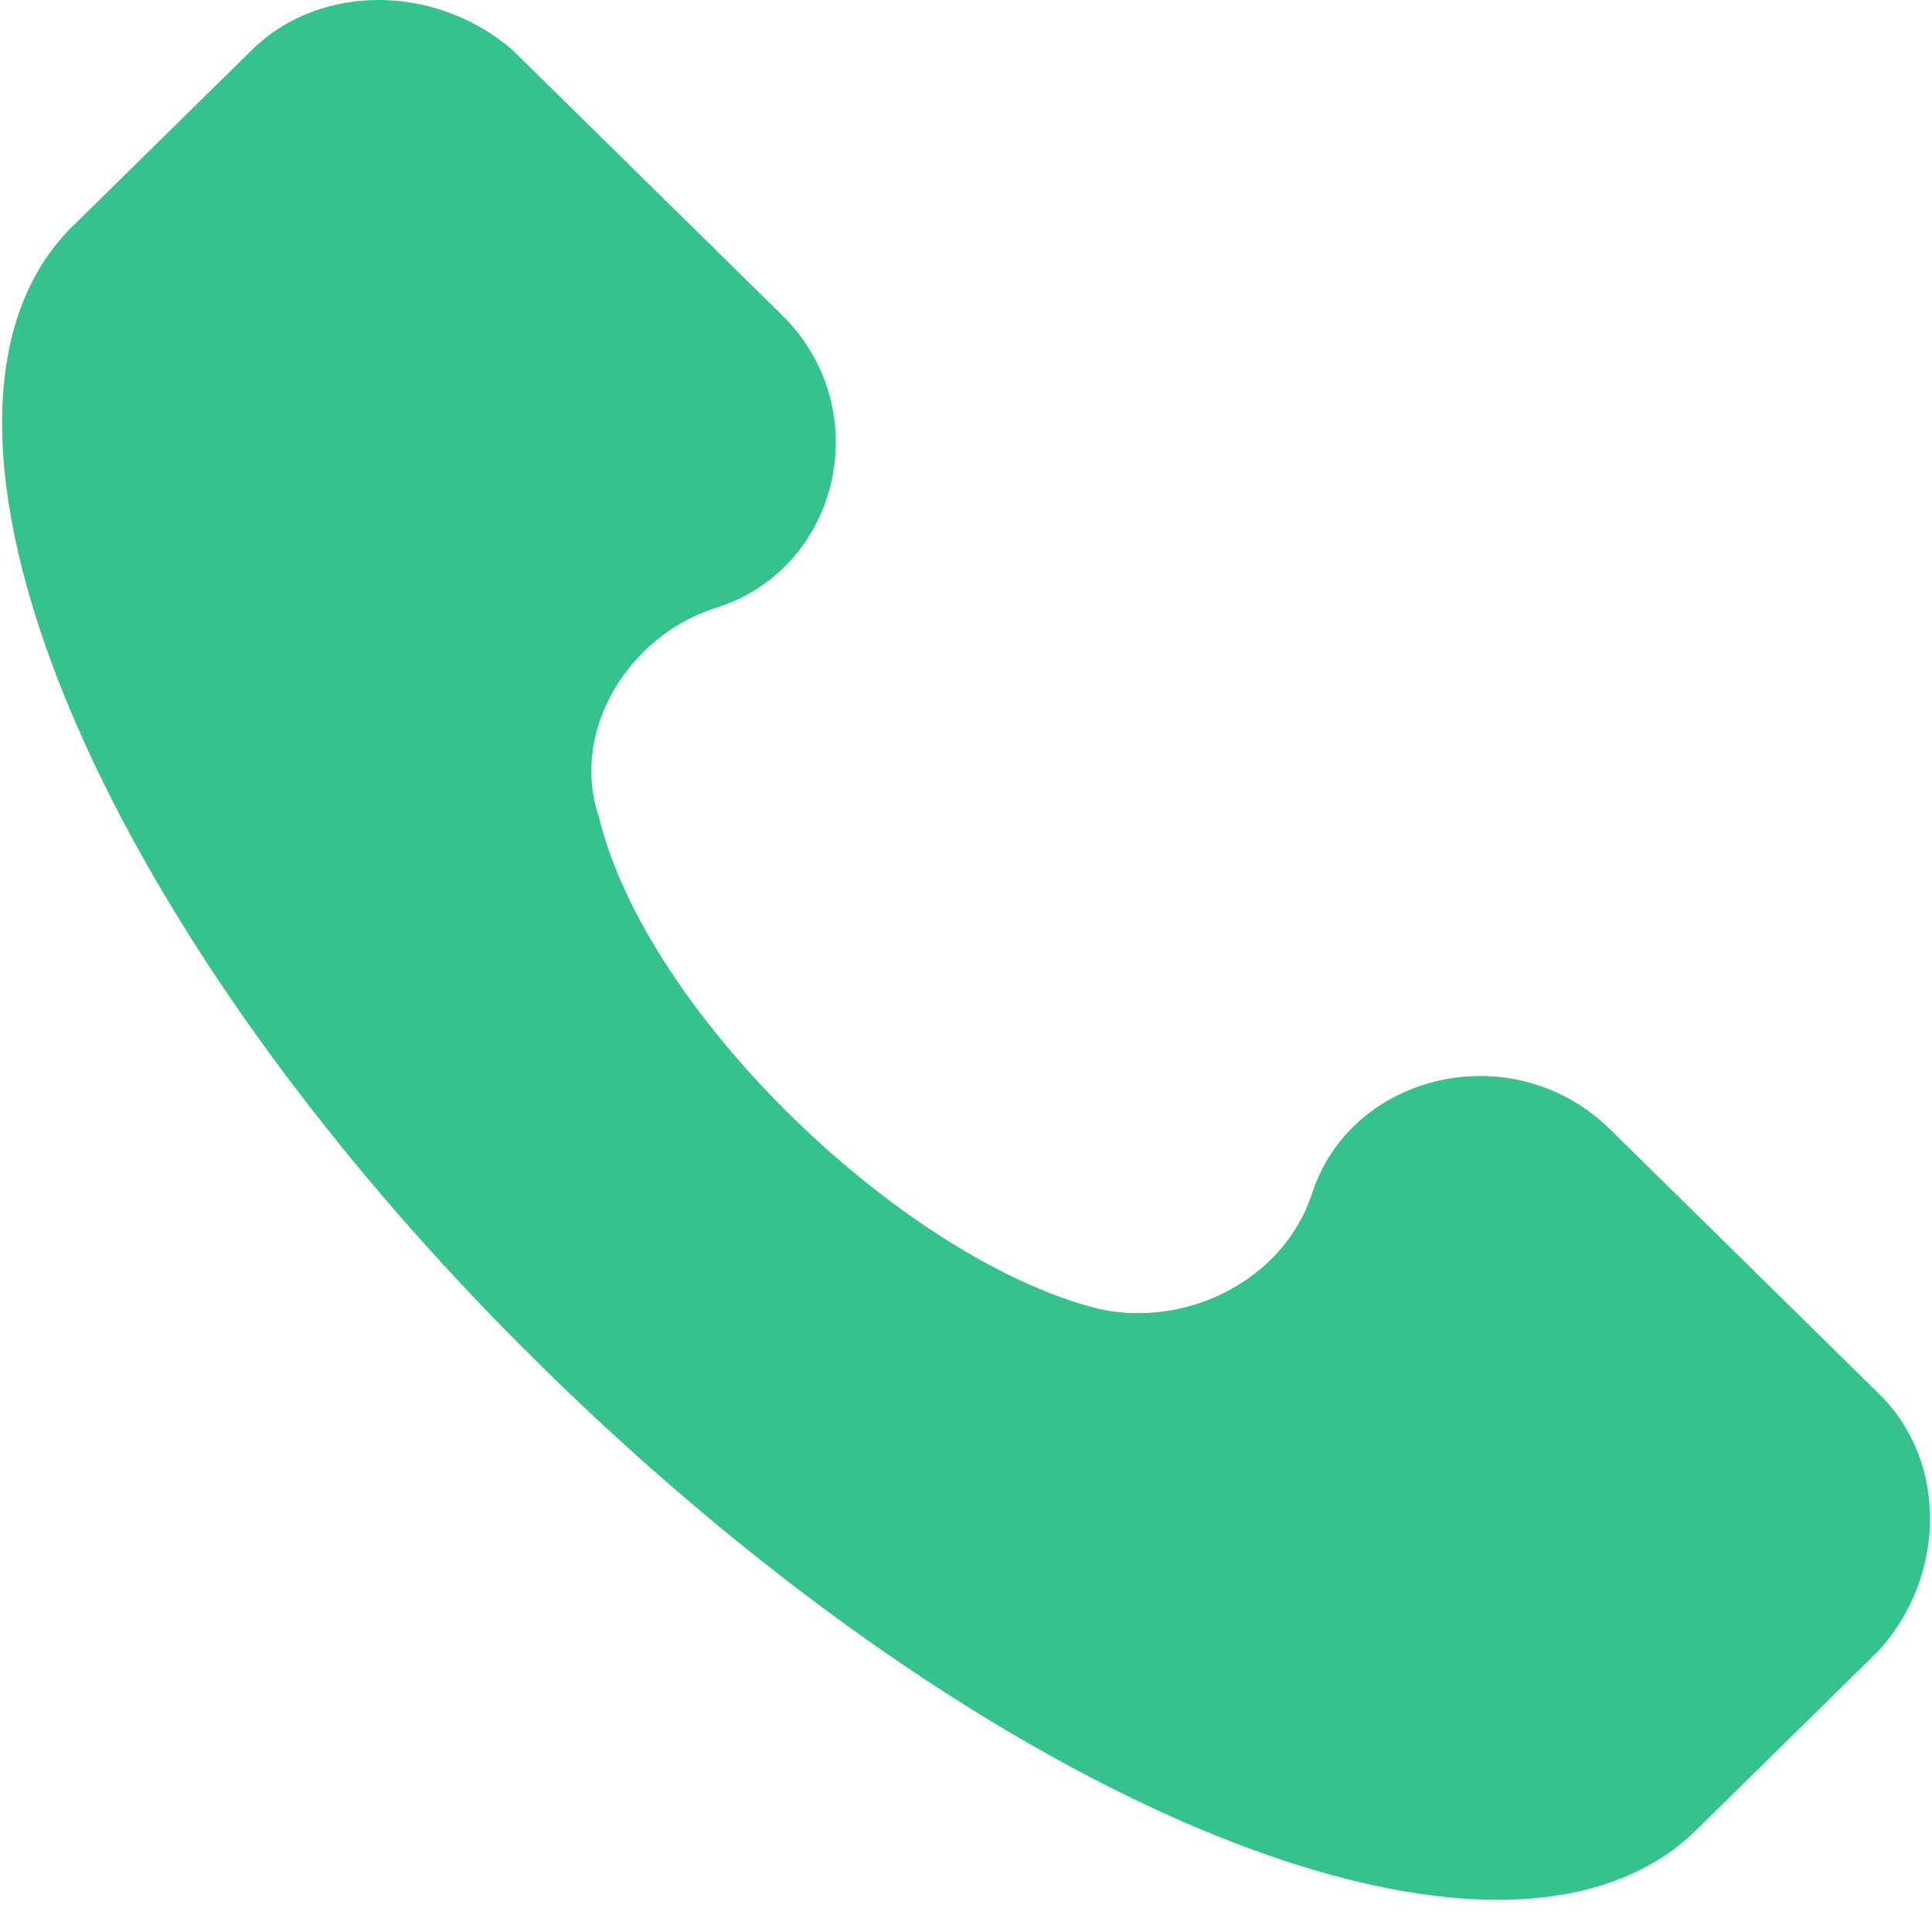 <svg width="43" height="43" viewBox="0 0 43 43" fill="none" xmlns="http://www.w3.org/2000/svg">
<path d="M41.831 31.032L35.831 25.131C33.687 23.023 30.044 23.866 29.187 26.606C28.544 28.503 26.401 29.556 24.472 29.135C20.186 28.081 14.399 22.602 13.328 18.176C12.685 16.28 13.971 14.172 15.899 13.54C18.686 12.697 19.543 9.115 17.4 7.007L11.399 1.106C9.684 -0.369 7.113 -0.369 5.612 1.106L1.54 5.11C-2.532 9.325 1.969 20.494 12.042 30.399C22.114 40.304 33.473 44.941 37.759 40.726L41.831 36.721C43.332 35.036 43.332 32.507 41.831 31.032Z" fill="#36C28D"/>
</svg>
